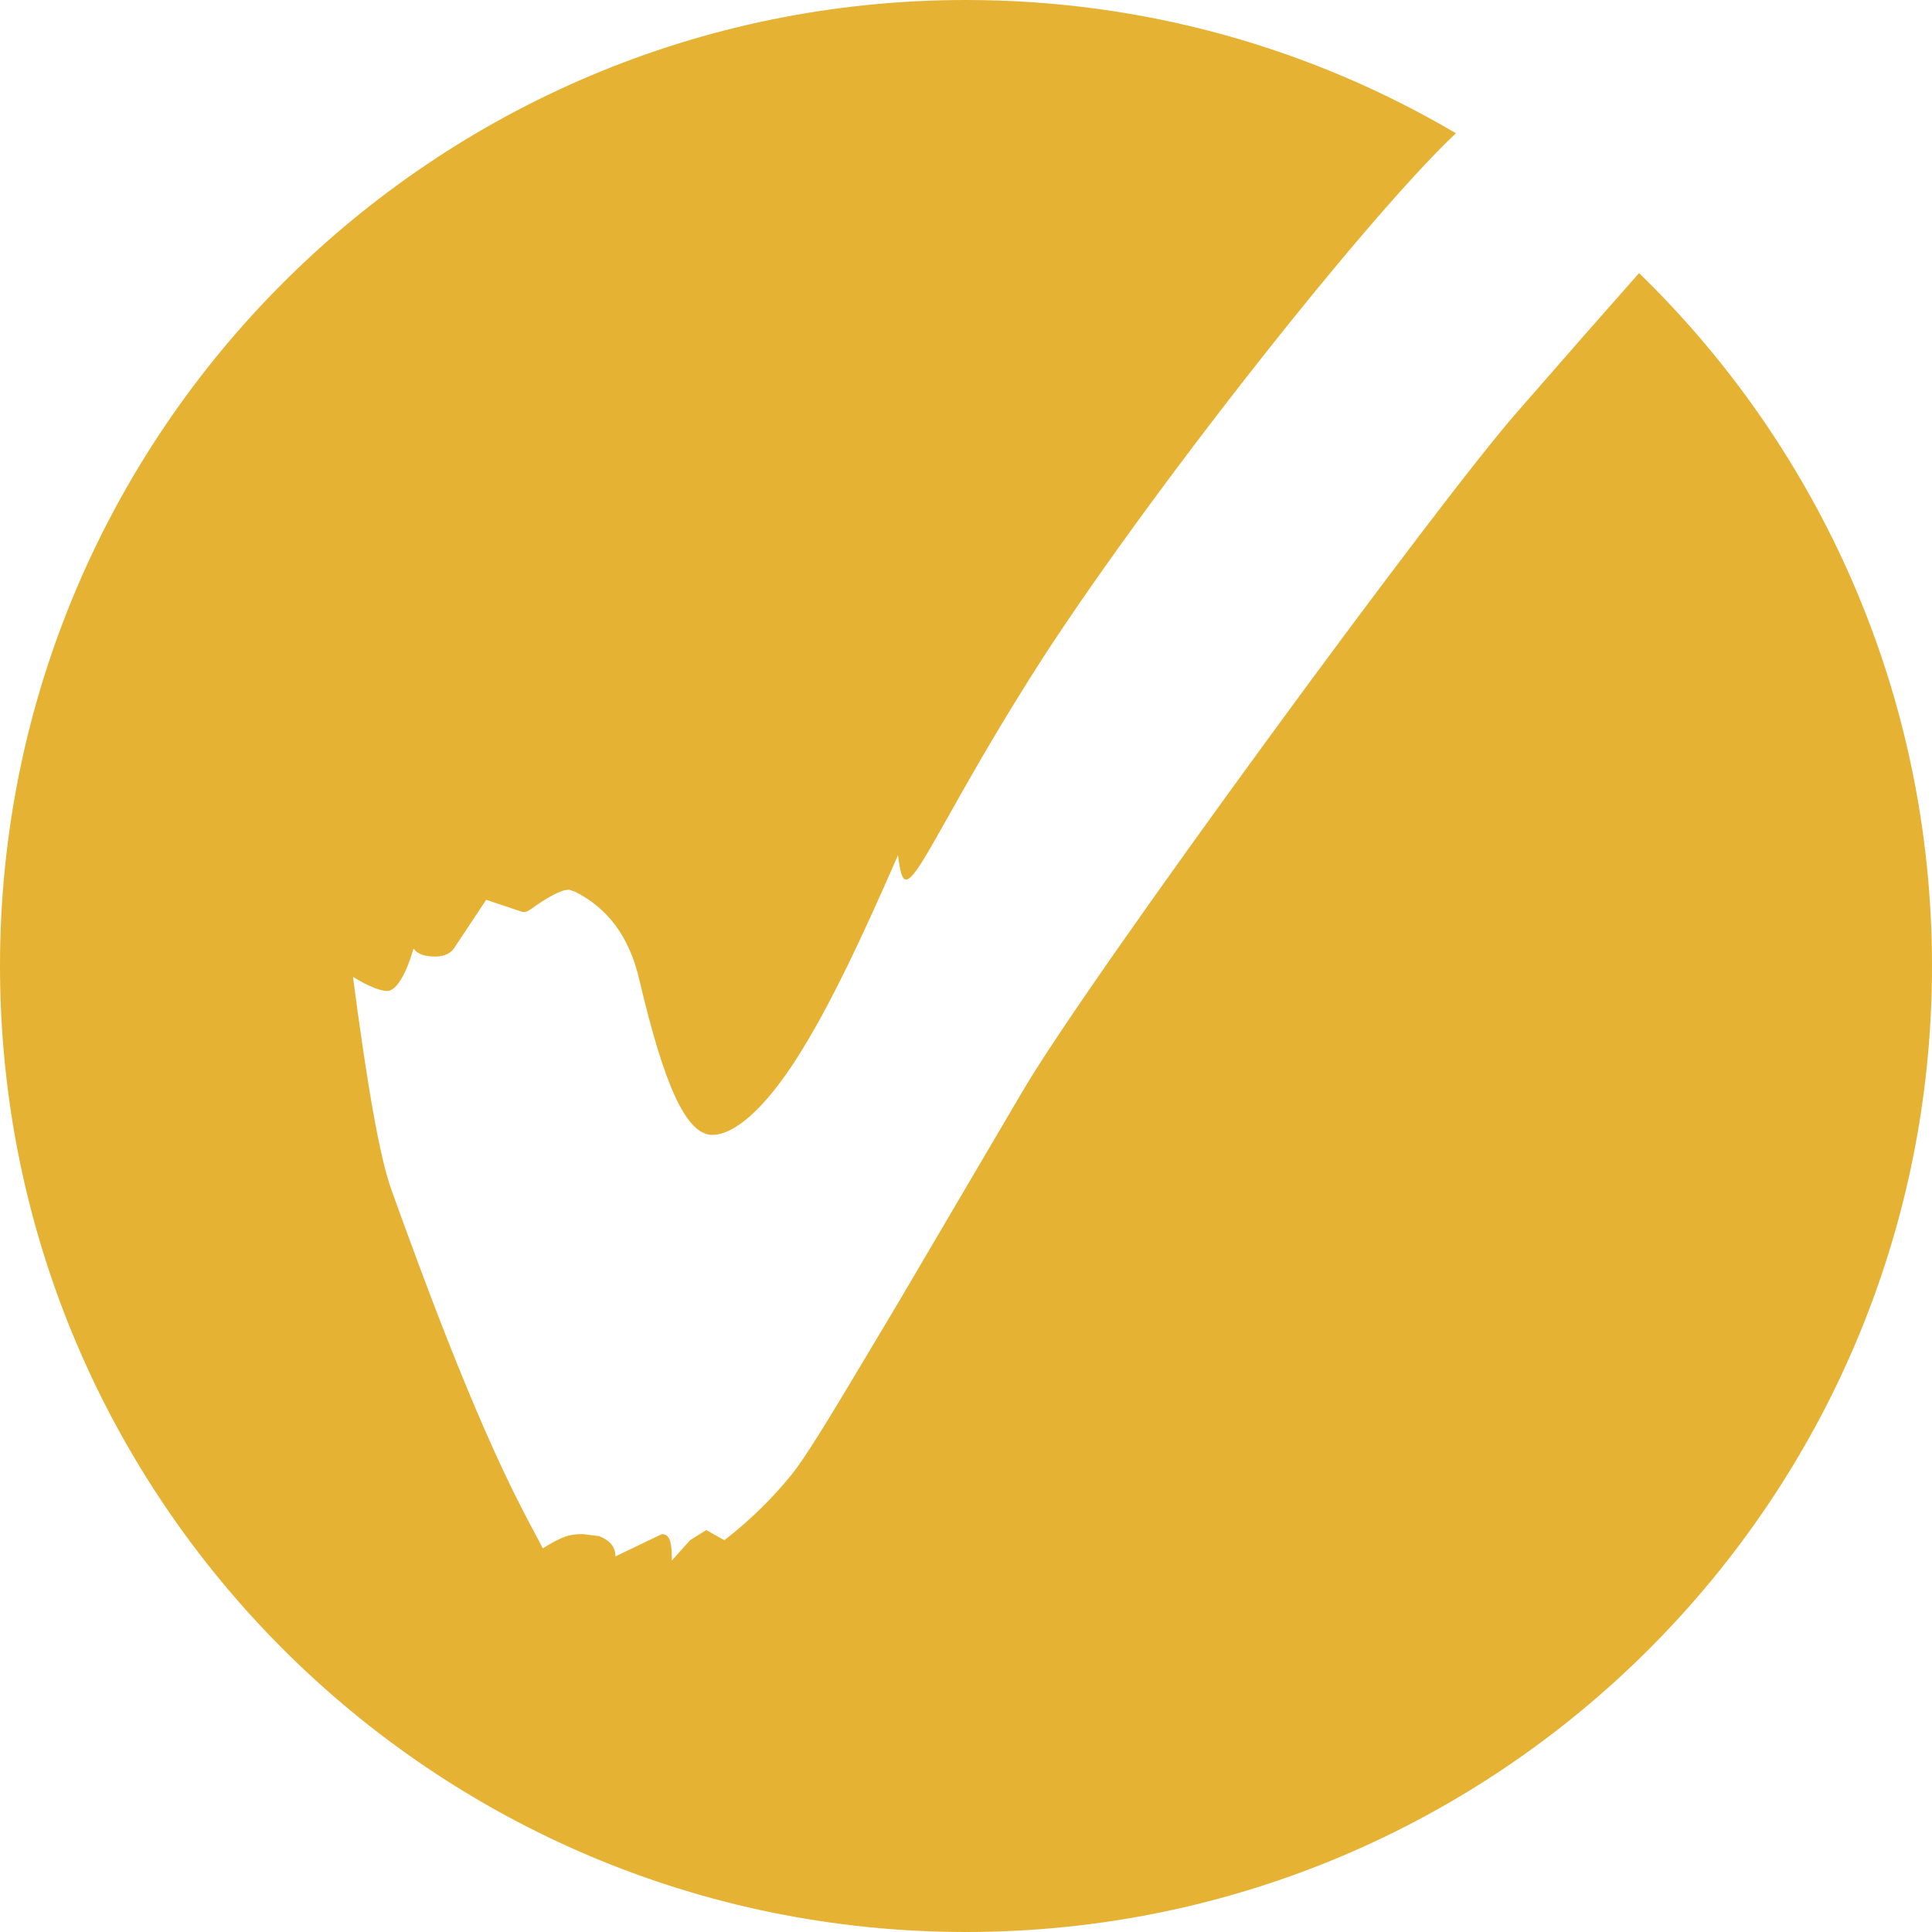 <?xml version="1.0" encoding="UTF-8"?> <svg xmlns="http://www.w3.org/2000/svg" width="104" height="104" viewBox="0 0 104 104" fill="none"><path fill-rule="evenodd" clip-rule="evenodd" d="M52 104C80.719 104 104 80.719 104 52C104 37.369 97.957 24.149 88.232 14.7C86.462 16.7 84.314 19.142 81.7 22.145C77.462 26.945 58.663 52.582 55.077 58.691L48.34 70.145C47.955 70.79 47.589 71.404 47.24 71.987C44.936 75.851 43.43 78.376 42.581 79.418C41.602 80.618 40.407 81.818 38.994 82.909L38.017 82.364L37.147 82.909L36.169 84C36.169 83.018 36.06 82.582 35.626 82.582L33.127 83.782C33.127 83.236 32.8 82.909 32.257 82.691L31.388 82.582C30.627 82.582 30.301 82.691 29.215 83.346C29.052 83.018 28.862 82.664 28.671 82.309C28.481 81.955 28.291 81.6 28.128 81.273C25.391 75.989 22.552 68.146 21.192 64.388L21.065 64.036C20.413 62.182 19.761 58.364 19 52.582C19.869 53.127 20.521 53.346 20.847 53.346C21.282 53.346 21.825 52.582 22.26 51.055C22.477 51.382 22.912 51.491 23.455 51.491C23.781 51.491 24.216 51.382 24.433 51.055L26.172 48.436L28.128 49.091H28.237C28.454 49.091 28.78 48.764 29.323 48.436C29.644 48.243 29.927 48.088 30.171 47.993C30.342 47.928 30.494 47.891 30.627 47.891L30.953 48C32.692 48.873 33.887 50.4 34.43 52.8C35.735 58.364 36.93 61.091 38.343 61.091C39.538 61.091 41.168 59.673 42.907 56.945C44.645 54.218 46.384 50.509 48.34 46.036C48.373 46.299 48.405 46.523 48.441 46.707C48.524 47.133 48.623 47.346 48.774 47.346C49.139 47.346 49.809 46.153 51.031 43.976C51.996 42.259 53.304 39.93 55.077 37.091C60.521 28.247 73.268 11.981 78.371 7.173C70.639 2.615 61.625 0 52 0C23.281 0 0 23.281 0 52C0 80.719 23.281 104 52 104Z" fill="#E5B233"></path></svg> 